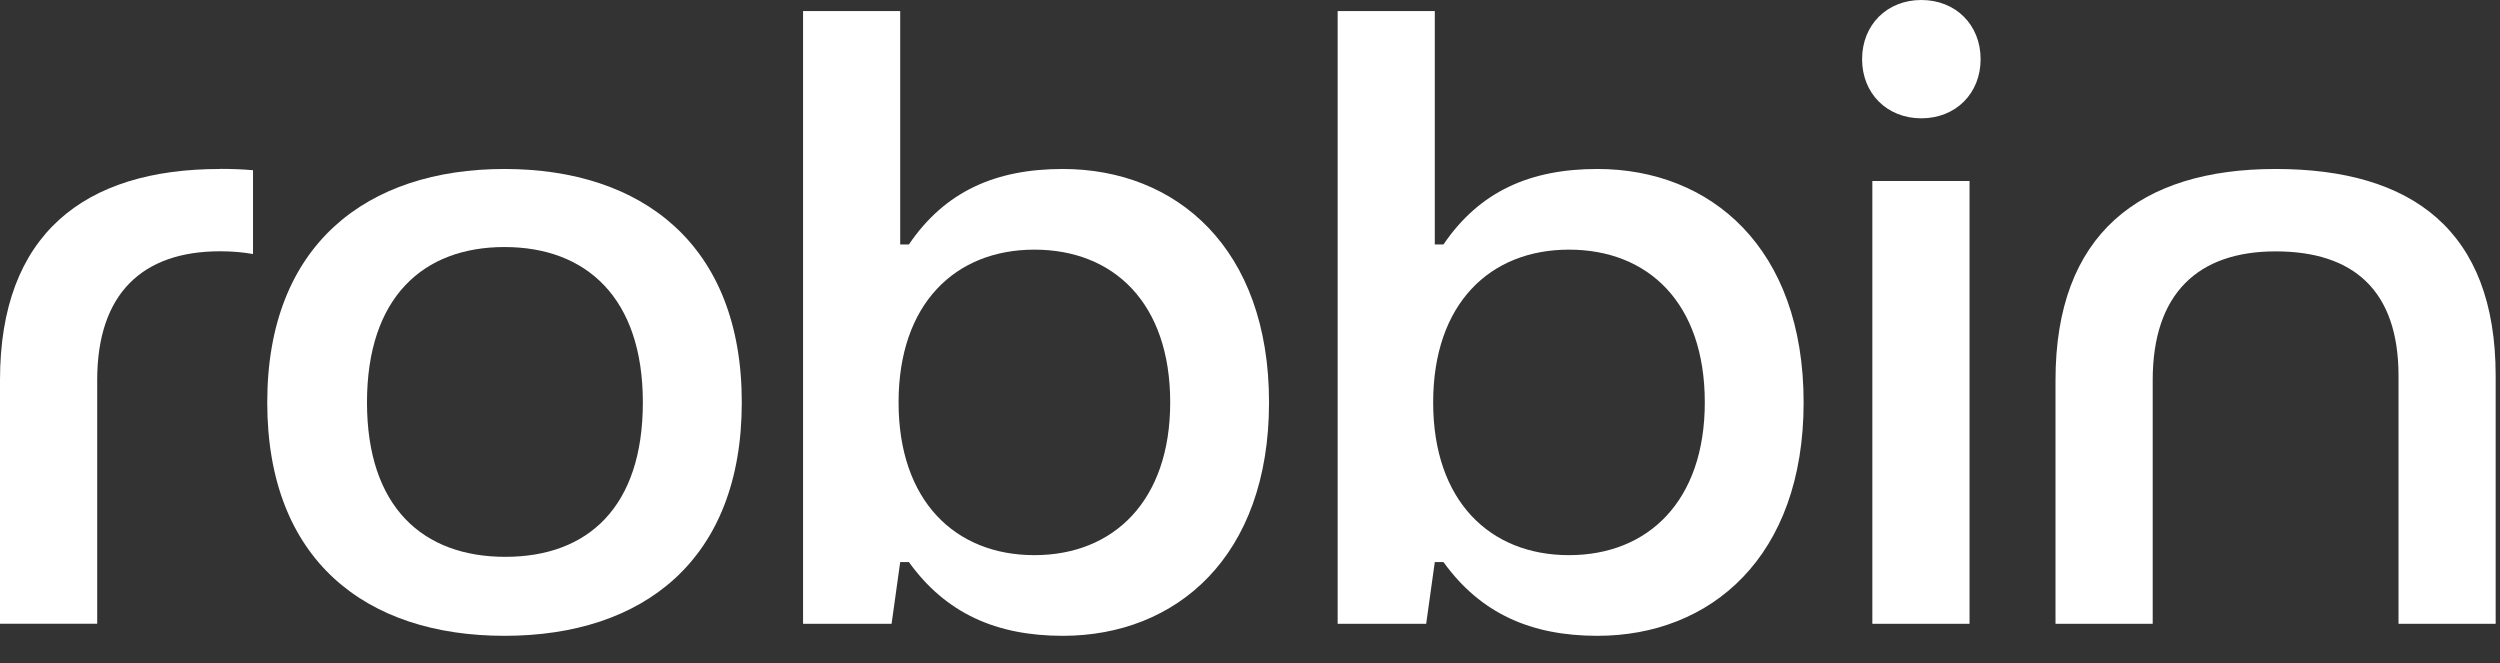 <?xml version="1.0" encoding="utf-8"?>
<svg xmlns="http://www.w3.org/2000/svg" fill="none" height="100%" overflow="visible" preserveAspectRatio="none" style="display: block;" viewBox="0 0 49 13" width="100%">
<rect x="0" y="0" width="49" height="13" fill="#333333" stroke="none"/>
<g id="Vector">
<path d="M5.238 7.887C5.238 4.792 7.193 3.312 9.888 3.312C12.584 3.312 14.539 4.792 14.539 7.887C14.539 10.982 12.602 12.462 9.888 12.462C7.175 12.462 5.238 10.982 5.238 7.887ZM12.6 7.887C12.6 5.834 11.488 4.842 9.888 4.842C8.288 4.842 7.193 5.834 7.193 7.887C7.193 9.939 8.288 10.914 9.905 10.914C11.521 10.914 12.6 9.94 12.6 7.887Z" fill="white"/>
<path d="M17.814 11.016H17.644L17.475 12.227H15.74V0.217H17.644V4.792H17.814C18.521 3.75 19.515 3.312 20.83 3.312C23.054 3.312 24.873 4.859 24.873 7.887C24.873 10.915 23.054 12.462 20.83 12.462C19.533 12.462 18.539 12.024 17.814 11.016ZM22.936 7.887C22.936 5.935 21.824 4.893 20.274 4.893C18.724 4.893 17.612 5.953 17.612 7.887C17.612 9.82 18.724 10.881 20.274 10.881C21.824 10.881 22.936 9.82 22.936 7.887Z" fill="white"/>
<path d="M28.292 11.016H28.122L27.953 12.227H26.218V0.217H28.122V4.792H28.292C28.999 3.75 29.993 3.312 31.308 3.312C33.532 3.312 35.351 4.859 35.351 7.887C35.351 10.915 33.532 12.462 31.308 12.462C30.011 12.462 29.017 12.024 28.292 11.016ZM33.414 7.887C33.414 5.935 32.302 4.893 30.752 4.893C29.202 4.893 28.09 5.953 28.09 7.887C28.09 9.82 29.202 10.881 30.752 10.881C32.303 10.881 33.414 9.82 33.414 7.887Z" fill="white"/>
<path d="M36.497 1.16C36.497 0.487 36.985 0 37.658 0C38.332 0 38.82 0.487 38.82 1.16C38.82 1.832 38.332 2.319 37.658 2.319C36.985 2.319 36.497 1.832 36.497 1.16ZM36.698 12.227V3.548H38.603V12.227H36.698Z" fill="white"/>
<path d="M40.288 12.227V7.449C40.288 4.589 41.94 3.312 44.602 3.312C47.264 3.312 48.915 4.505 48.915 7.366V12.227H47.011V7.366C47.011 5.683 46.118 4.927 44.602 4.927C43.085 4.927 42.193 5.75 42.193 7.449V12.227H40.288Z" fill="white"/>
<path d="M4.312 3.312C1.65 3.312 0 4.591 0 7.449V12.225H1.905V7.449C1.905 5.749 2.797 4.925 4.314 4.925C4.543 4.925 4.758 4.943 4.959 4.979V3.336C4.752 3.318 4.537 3.31 4.314 3.31L4.312 3.312Z" fill="white"/>
</g>
</svg>
